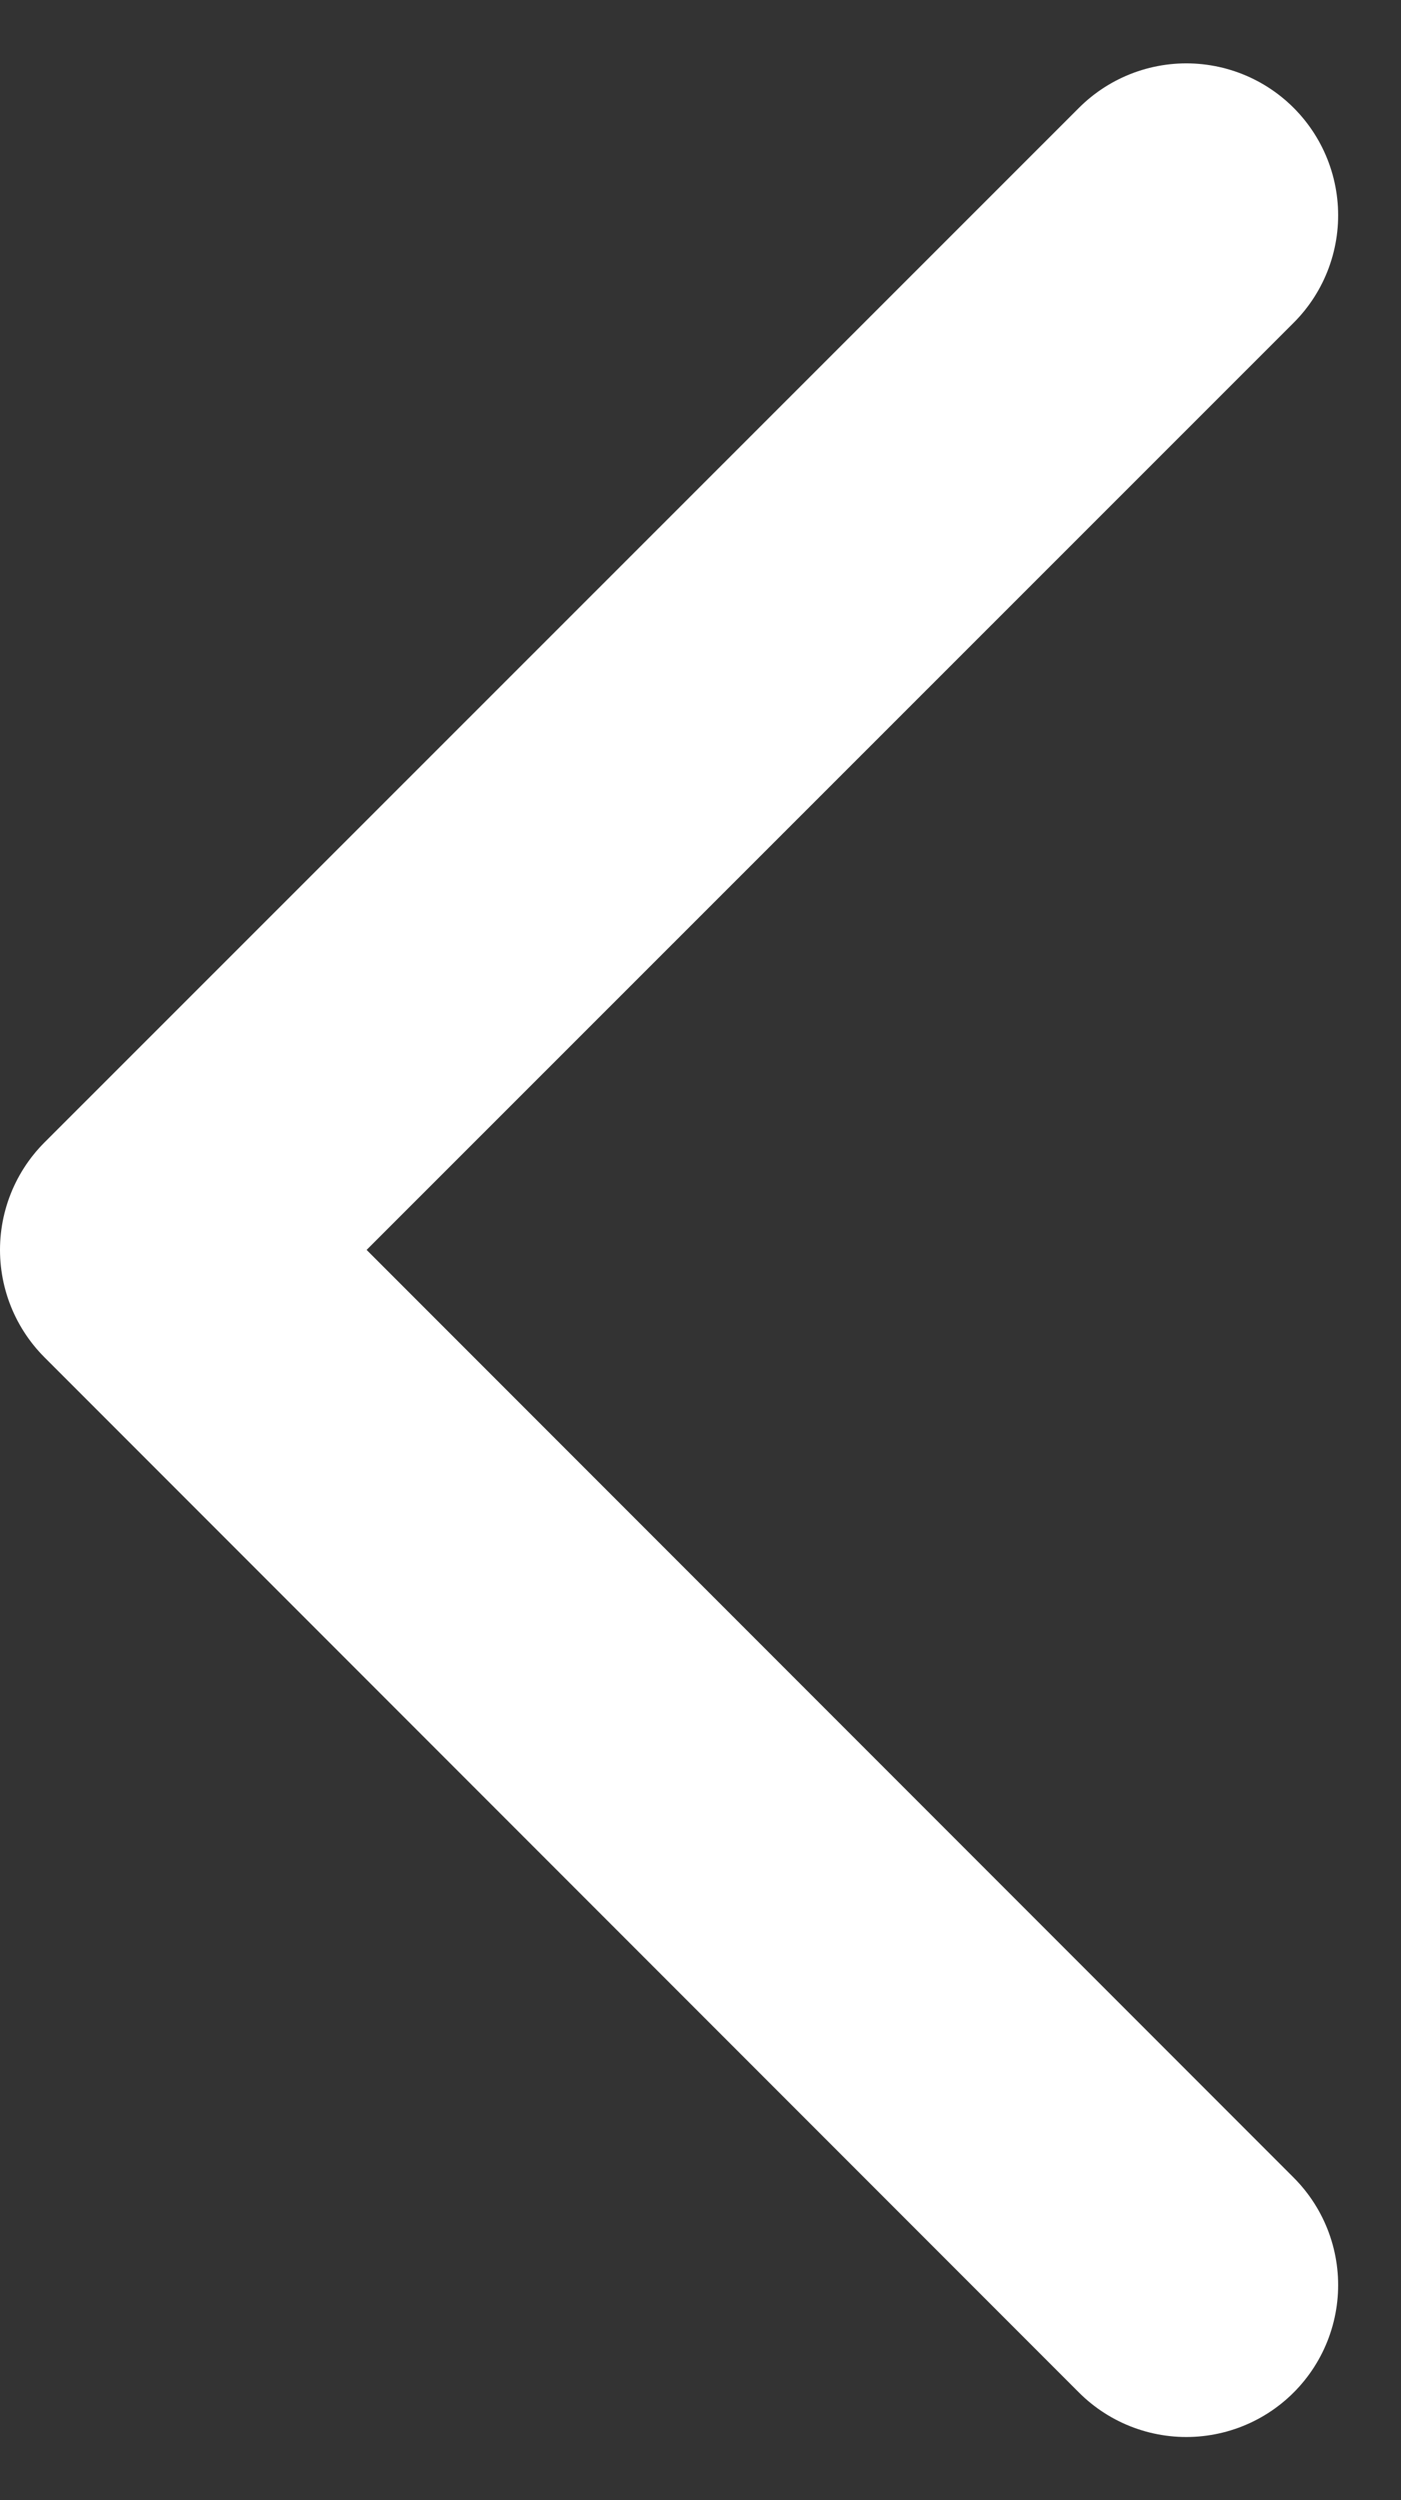 <svg xmlns="http://www.w3.org/2000/svg" width="9.227" height="16.454" viewBox="0 0 9.227 16.454">
    <rect x="0" y="0" width="9.227" height="16.454" fill="#333333" stroke="none"/>
    <path id="Tracé_185" data-name="Tracé 185" d="M5796.707,598.378l6.813,6.813L5796.707,612" transform="translate(5804.52 613.417) rotate(180)" fill="none" stroke="#fff" stroke-linecap="round" stroke-linejoin="round" stroke-width="2"/>
</svg>
